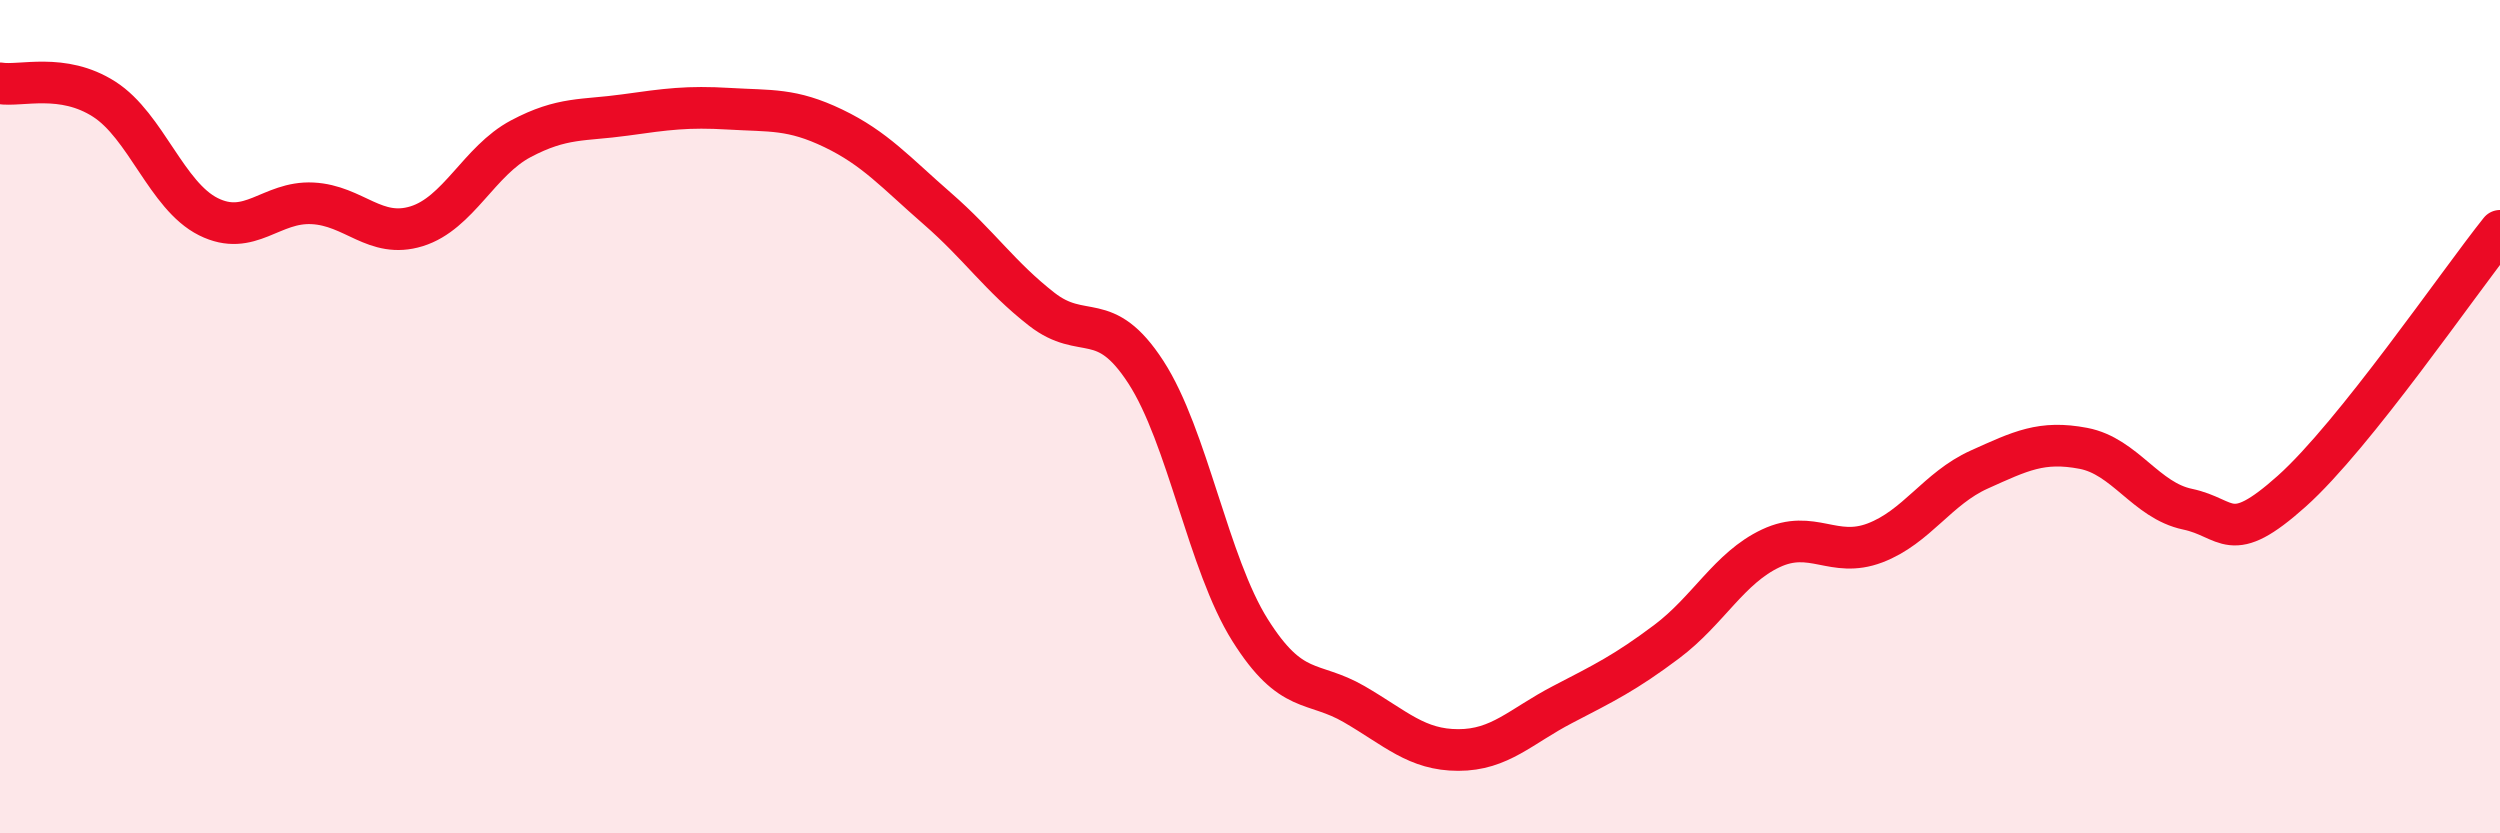 
    <svg width="60" height="20" viewBox="0 0 60 20" xmlns="http://www.w3.org/2000/svg">
      <path
        d="M 0,2 C 0.5,2.08 1.5,1.74 2.5,2.38 C 3.5,3.02 4,4.7 5,5.2 C 6,5.7 6.5,4.83 7.5,4.88 C 8.5,4.93 9,5.74 10,5.43 C 11,5.12 11.5,3.86 12.5,3.33 C 13.5,2.8 14,2.9 15,2.76 C 16,2.62 16.5,2.55 17.5,2.61 C 18.5,2.67 19,2.6 20,3.08 C 21,3.56 21.5,4.14 22.5,5.01 C 23.5,5.88 24,6.64 25,7.42 C 26,8.2 26.5,7.39 27.5,8.93 C 28.5,10.47 29,13.53 30,15.12 C 31,16.71 31.5,16.32 32.5,16.9 C 33.5,17.48 34,18 35,18 C 36,18 36.5,17.43 37.5,16.91 C 38.5,16.39 39,16.15 40,15.4 C 41,14.65 41.5,13.63 42.5,13.16 C 43.5,12.69 44,13.41 45,13.03 C 46,12.65 46.5,11.72 47.5,11.27 C 48.5,10.82 49,10.57 50,10.76 C 51,10.95 51.5,12.01 52.5,12.22 C 53.5,12.43 53.5,13.13 55,11.79 C 56.5,10.45 59,6.79 60,5.54L60 20L0 20Z"
        fill="#EB0A25"
        opacity="0.1"
        stroke-linecap="round"
        stroke-linejoin="round"
      />
      <path
        d="M 0,2 C 0.5,2.08 1.5,1.74 2.5,2.38 C 3.5,3.02 4,4.7 5,5.2 C 6,5.7 6.5,4.83 7.5,4.88 C 8.5,4.93 9,5.74 10,5.43 C 11,5.12 11.5,3.86 12.5,3.33 C 13.5,2.8 14,2.9 15,2.76 C 16,2.62 16.5,2.55 17.5,2.61 C 18.5,2.67 19,2.6 20,3.08 C 21,3.56 21.5,4.14 22.5,5.01 C 23.5,5.88 24,6.64 25,7.42 C 26,8.2 26.5,7.39 27.5,8.93 C 28.5,10.47 29,13.53 30,15.12 C 31,16.71 31.5,16.32 32.5,16.9 C 33.5,17.48 34,18 35,18 C 36,18 36.5,17.43 37.5,16.91 C 38.5,16.39 39,16.15 40,15.4 C 41,14.65 41.5,13.63 42.5,13.16 C 43.5,12.69 44,13.41 45,13.03 C 46,12.65 46.5,11.72 47.5,11.27 C 48.5,10.82 49,10.57 50,10.76 C 51,10.95 51.5,12.01 52.5,12.22 C 53.5,12.43 53.5,13.13 55,11.79 C 56.5,10.45 59,6.79 60,5.54"
        stroke="#EB0A25"
        stroke-width="1"
        fill="none"
        stroke-linecap="round"
        stroke-linejoin="round"
      />
    </svg>
  